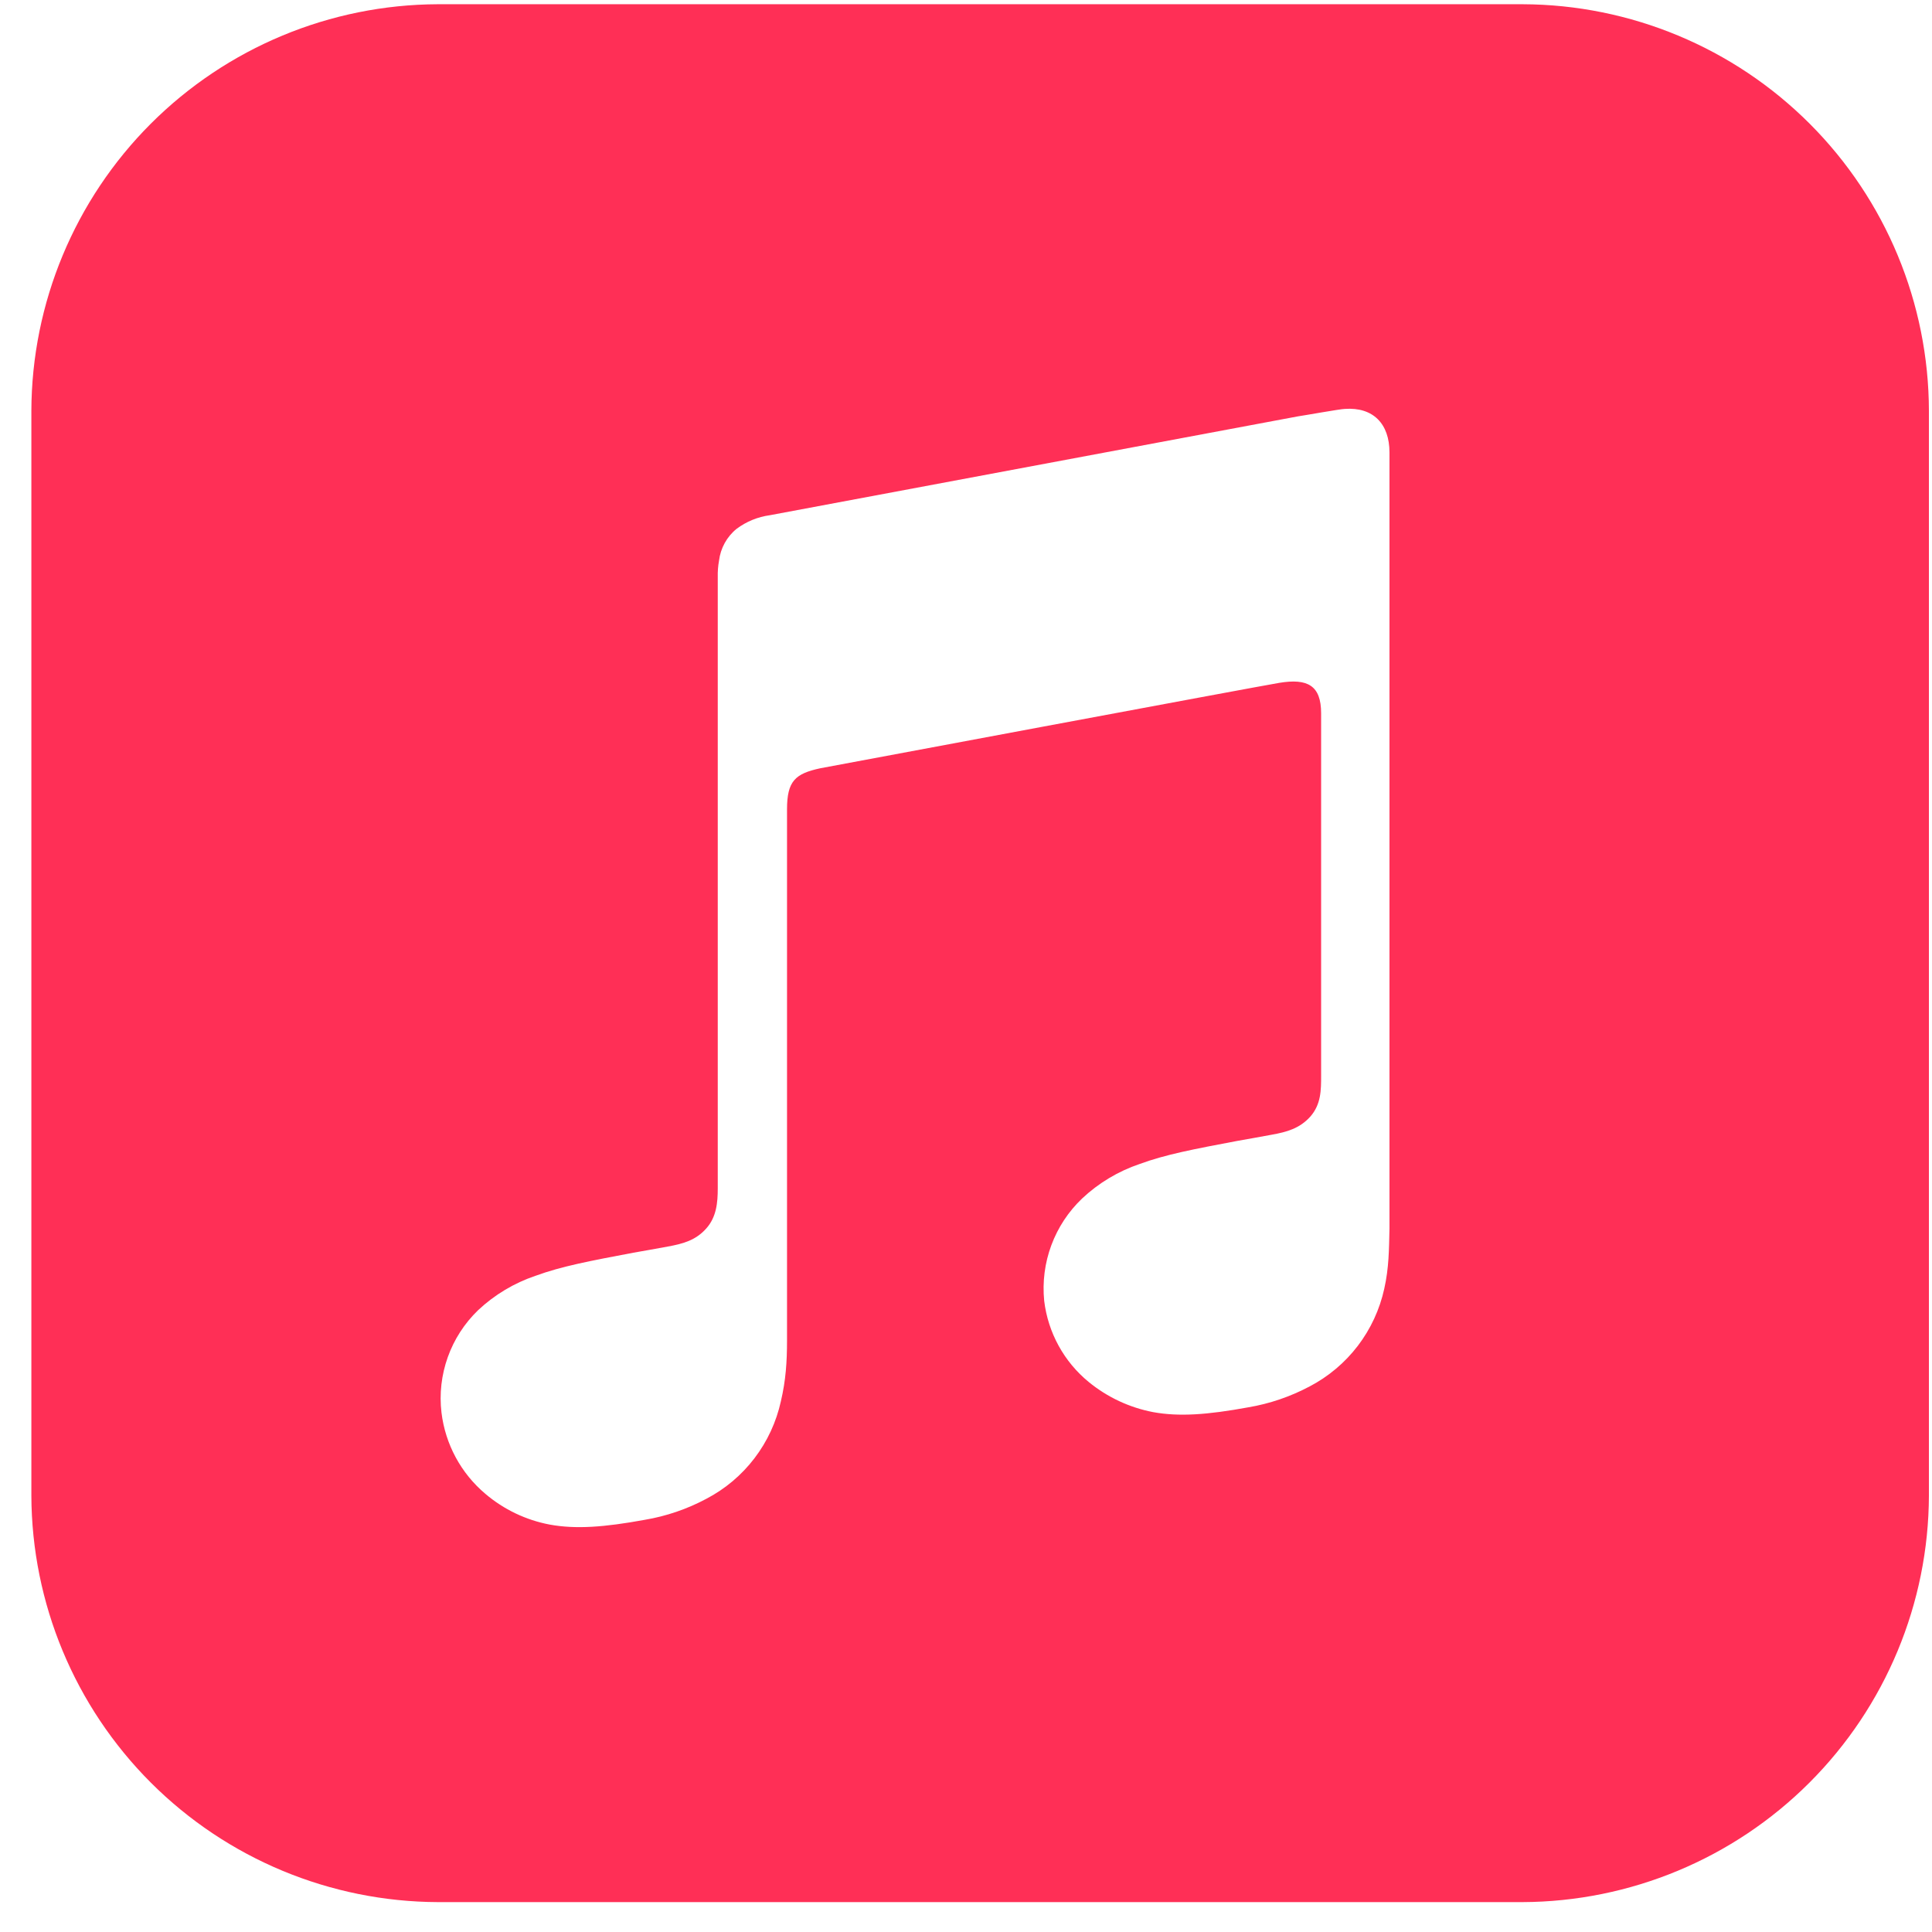 <svg width="47" height="47" viewBox="0 0 47 47" fill="none" xmlns="http://www.w3.org/2000/svg">
<path d="M37.037 0.103H10.651C8.031 0.112 5.521 1.157 3.668 3.01C1.816 4.863 0.771 7.374 0.763 9.994L0.763 36.384C0.772 39.005 1.818 41.515 3.671 43.368C5.524 45.22 8.035 46.264 10.655 46.273H37.037C39.658 46.263 42.168 45.218 44.02 43.365C45.873 41.512 46.917 39.001 46.925 36.381V9.998C46.92 7.377 45.878 4.865 44.026 3.011C42.173 1.156 39.662 0.111 37.041 0.103H37.037ZM33.675 31.352C33.564 31.856 33.345 32.33 33.032 32.74C32.719 33.15 32.32 33.486 31.863 33.726C31.393 33.976 30.887 34.149 30.362 34.237C29.373 34.418 28.684 34.468 28.053 34.353C27.479 34.243 26.941 33.992 26.488 33.622C25.884 33.128 25.495 32.419 25.402 31.644C25.357 31.186 25.416 30.724 25.576 30.293C25.736 29.861 25.993 29.472 26.326 29.155C26.727 28.778 27.205 28.492 27.726 28.316C28.354 28.085 29.046 27.954 30.1 27.755C30.377 27.704 30.662 27.658 30.939 27.604C31.301 27.539 31.616 27.454 31.878 27.162C32.139 26.862 32.139 26.519 32.139 26.173V17.351C32.139 16.677 31.812 16.497 31.12 16.612C30.627 16.693 19.954 18.69 19.954 18.69C19.347 18.821 19.146 18.998 19.146 19.69V32.618C19.146 33.129 19.116 33.58 18.997 34.087C18.886 34.592 18.667 35.065 18.354 35.475C18.041 35.886 17.641 36.222 17.184 36.461C16.715 36.712 16.208 36.885 15.684 36.973C14.695 37.154 14.006 37.204 13.375 37.089C12.797 36.98 12.258 36.723 11.809 36.342C11.215 35.842 10.833 35.135 10.74 34.364C10.686 33.909 10.739 33.448 10.893 33.016C11.047 32.584 11.299 32.194 11.629 31.875C12.03 31.498 12.507 31.212 13.029 31.036C13.66 30.805 14.349 30.675 15.407 30.475C15.684 30.425 15.969 30.378 16.245 30.325C16.607 30.259 16.923 30.178 17.184 29.882C17.43 29.605 17.461 29.255 17.461 28.909V14.034C17.458 13.902 17.468 13.769 17.492 13.638C17.529 13.335 17.682 13.057 17.919 12.865C18.156 12.688 18.434 12.574 18.727 12.534L31.574 10.129C31.689 10.114 32.613 9.948 32.713 9.948C33.405 9.898 33.802 10.31 33.802 11.006V29.89C33.79 30.398 33.79 30.84 33.675 31.352Z" fill="#FF2F56"/>
</svg>
